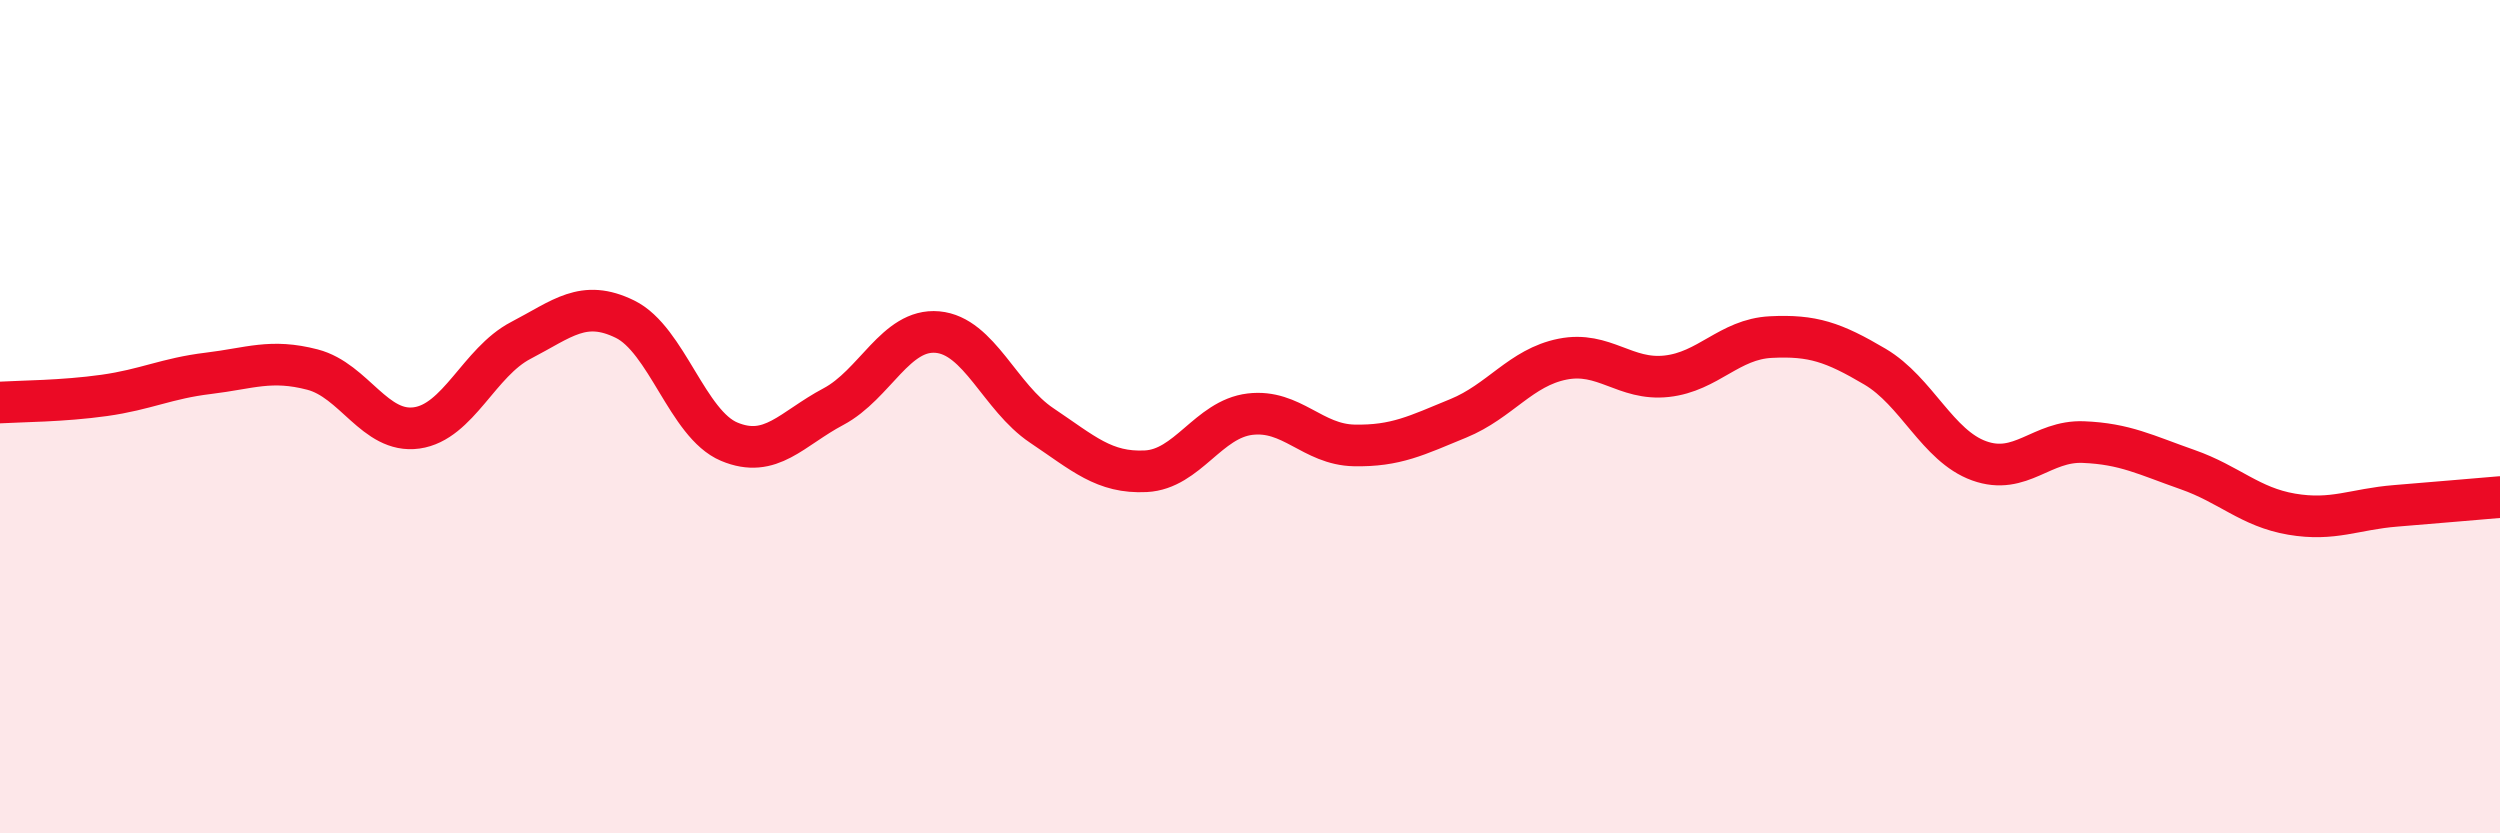 
    <svg width="60" height="20" viewBox="0 0 60 20" xmlns="http://www.w3.org/2000/svg">
      <path
        d="M 0,9.66 C 0.5,9.63 1.5,9.63 2.5,9.49 C 3.5,9.35 4,9.08 5,8.96 C 6,8.84 6.5,8.61 7.5,8.87 C 8.5,9.13 9,10.41 10,10.27 C 11,10.13 11.5,8.69 12.5,8.17 C 13.5,7.65 14,7.17 15,7.66 C 16,8.15 16.5,10.18 17.5,10.6 C 18.5,11.02 19,10.29 20,9.76 C 21,9.23 21.5,7.88 22.5,7.97 C 23.5,8.06 24,9.54 25,10.21 C 26,10.88 26.5,11.36 27.5,11.31 C 28.5,11.26 29,10.06 30,9.94 C 31,9.82 31.5,10.67 32.5,10.69 C 33.5,10.71 34,10.45 35,10.04 C 36,9.63 36.5,8.82 37.5,8.62 C 38.5,8.42 39,9.14 40,9.03 C 41,8.92 41.5,8.14 42.5,8.09 C 43.5,8.04 44,8.21 45,8.8 C 46,9.39 46.5,10.7 47.5,11.06 C 48.5,11.42 49,10.57 50,10.61 C 51,10.65 51.5,10.92 52.5,11.27 C 53.5,11.62 54,12.17 55,12.34 C 56,12.51 56.5,12.22 57.5,12.14 C 58.5,12.06 59.5,11.97 60,11.93L60 20L0 20Z"
        fill="#EB0A25"
        opacity="0.1"
        stroke-linecap="round"
        stroke-linejoin="round"
      />
      <path
        d="M 0,9.66 C 0.5,9.63 1.5,9.63 2.5,9.49 C 3.5,9.35 4,9.08 5,8.96 C 6,8.84 6.5,8.61 7.5,8.87 C 8.5,9.13 9,10.41 10,10.27 C 11,10.13 11.5,8.69 12.5,8.17 C 13.5,7.65 14,7.17 15,7.66 C 16,8.15 16.5,10.18 17.5,10.6 C 18.5,11.02 19,10.29 20,9.76 C 21,9.23 21.5,7.88 22.5,7.97 C 23.5,8.06 24,9.54 25,10.21 C 26,10.88 26.5,11.36 27.5,11.31 C 28.5,11.26 29,10.06 30,9.94 C 31,9.82 31.5,10.67 32.5,10.69 C 33.5,10.71 34,10.45 35,10.04 C 36,9.63 36.5,8.82 37.5,8.62 C 38.5,8.42 39,9.14 40,9.03 C 41,8.92 41.5,8.14 42.5,8.09 C 43.5,8.04 44,8.21 45,8.8 C 46,9.39 46.5,10.7 47.5,11.06 C 48.5,11.42 49,10.57 50,10.61 C 51,10.65 51.5,10.92 52.5,11.27 C 53.5,11.62 54,12.17 55,12.34 C 56,12.51 56.5,12.22 57.5,12.14 C 58.5,12.06 59.5,11.97 60,11.93"
        stroke="#EB0A25"
        stroke-width="1"
        fill="none"
        stroke-linecap="round"
        stroke-linejoin="round"
      />
    </svg>
  
